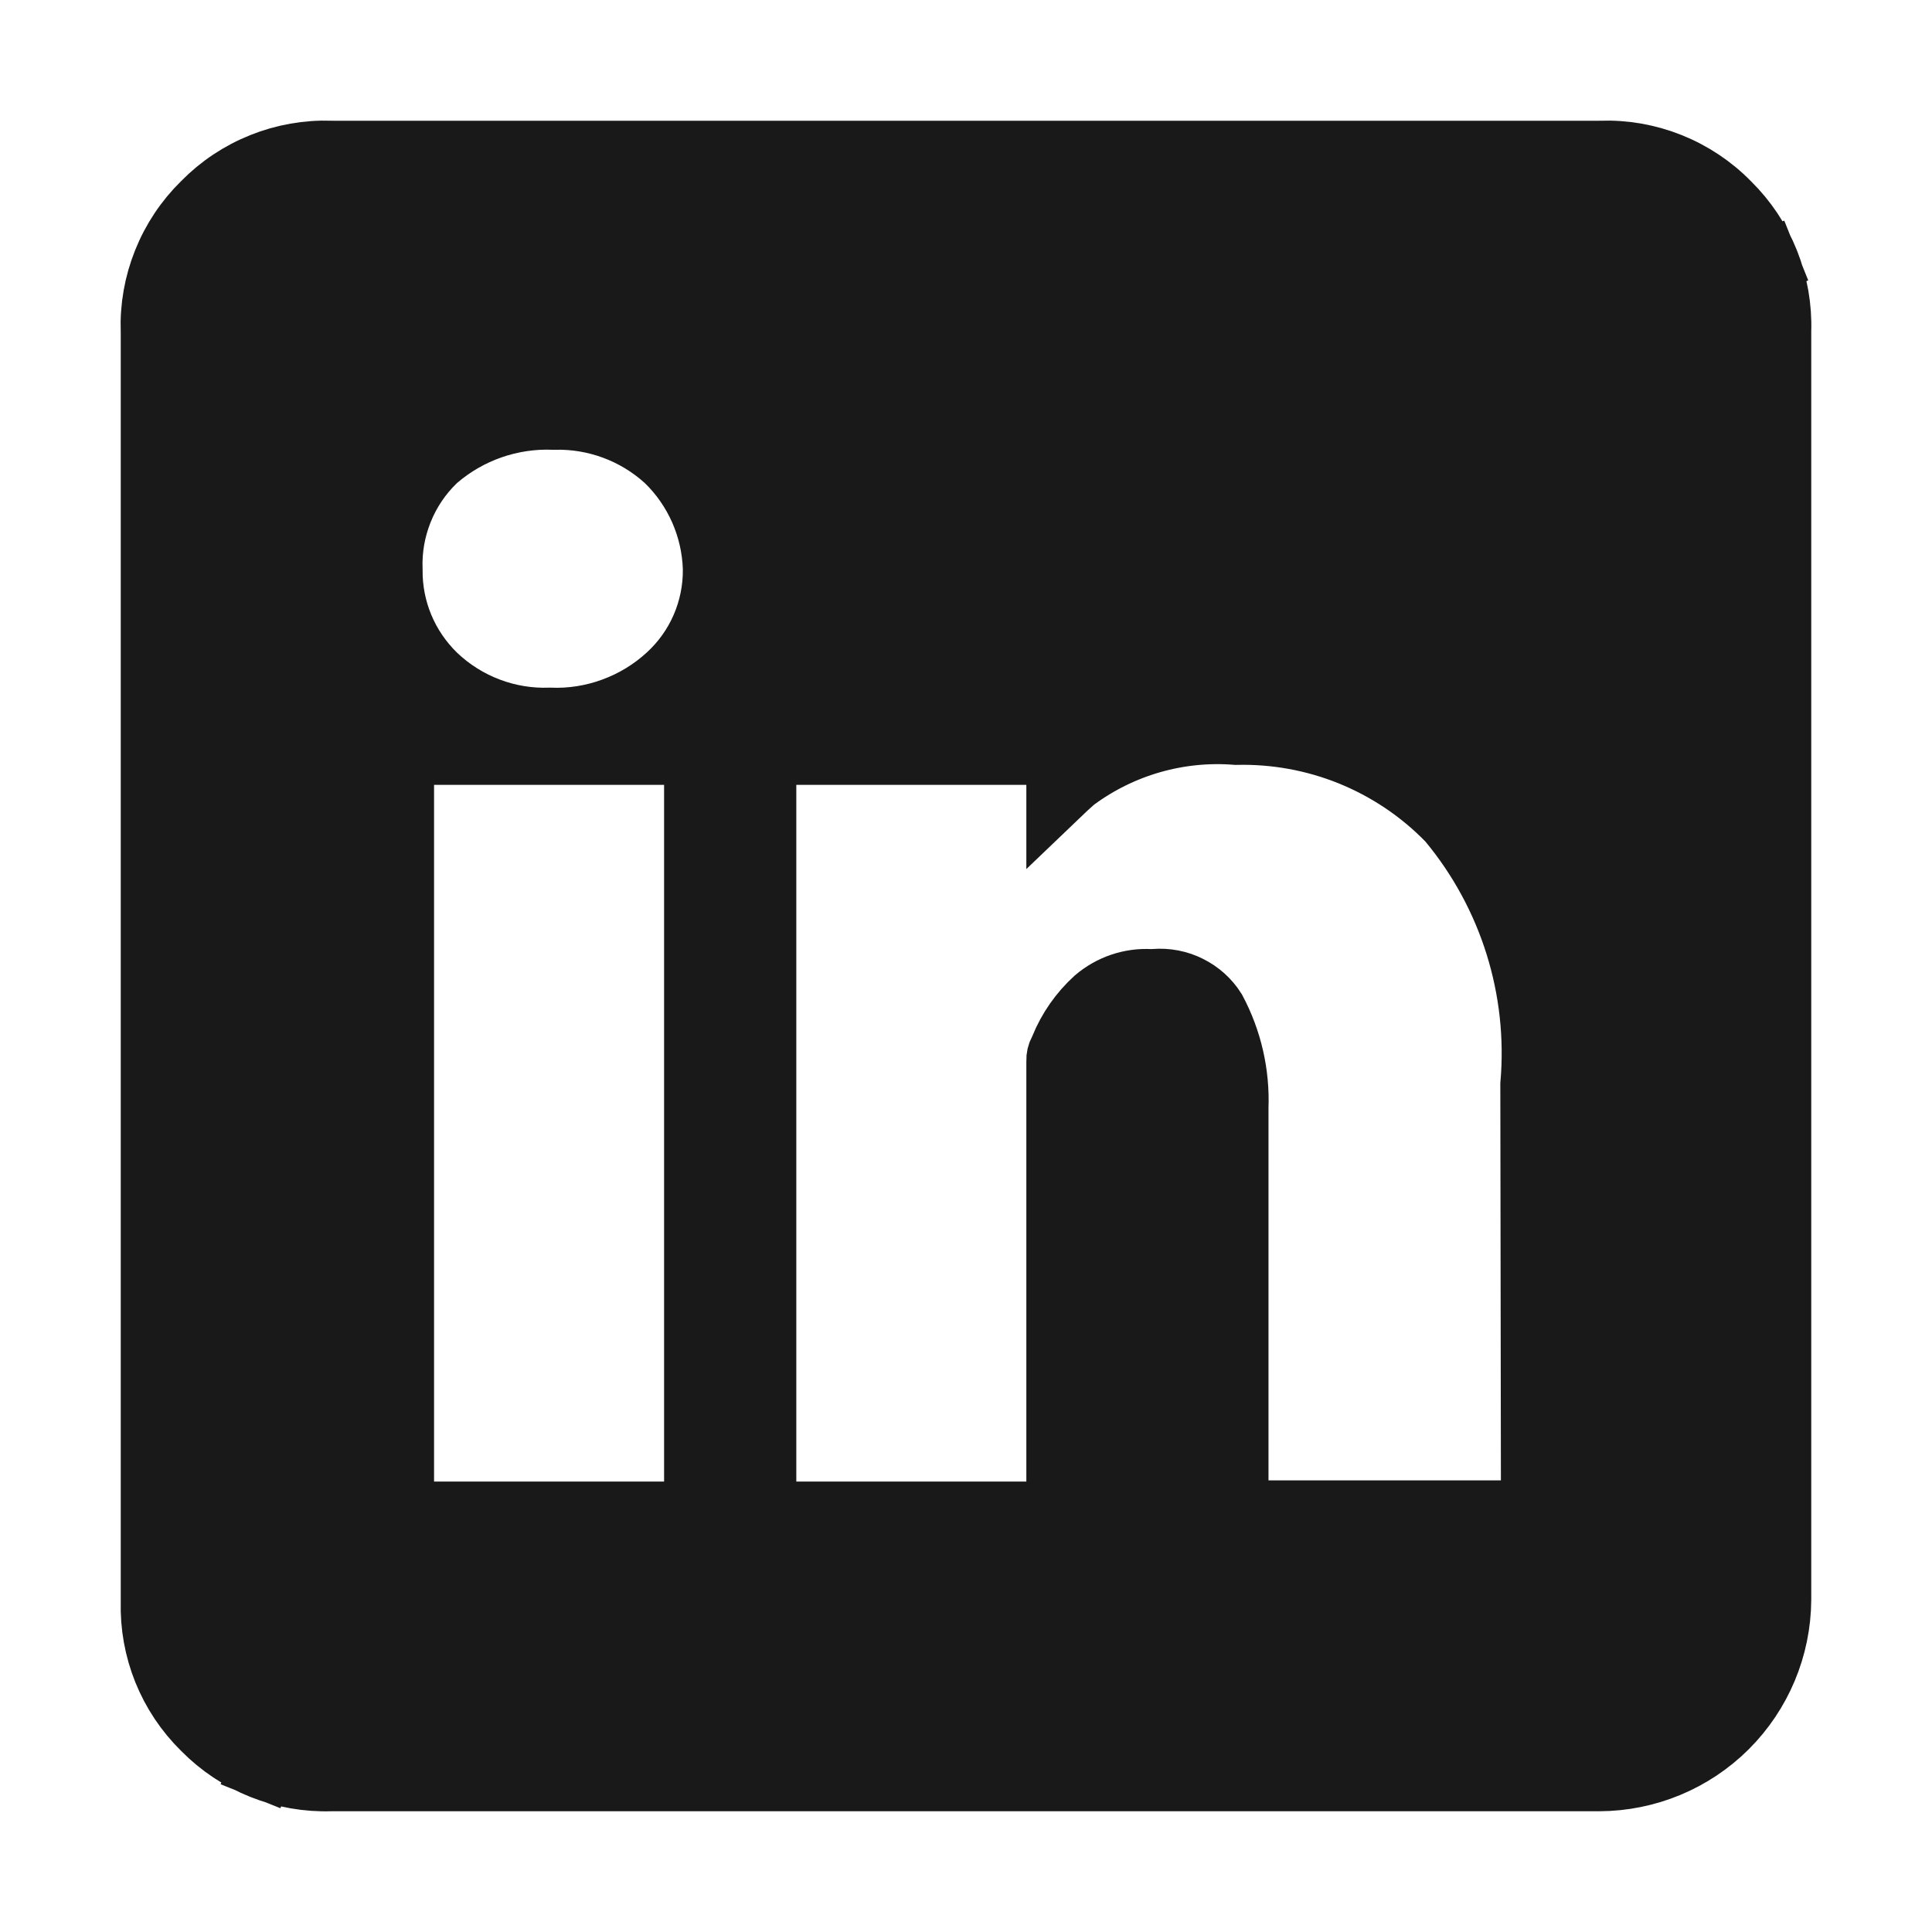 <svg width="30" height="30" viewBox="0 0 30 30" fill="none" xmlns="http://www.w3.org/2000/svg">
<path d="M5.156 27.625H5.148L5.139 27.625C4.774 27.637 4.411 27.573 4.072 27.438L3.89 27.892L4.072 27.438C3.732 27.302 3.425 27.097 3.169 26.837L3.169 26.837L3.163 26.831C2.904 26.576 2.701 26.272 2.565 25.935C2.43 25.599 2.365 25.238 2.375 24.876L2.375 24.876V24.862V5.156V5.148L2.374 5.139C2.362 4.774 2.426 4.411 2.562 4.072C2.698 3.732 2.902 3.425 3.163 3.169L3.163 3.169L3.169 3.163C3.425 2.902 3.732 2.698 4.072 2.562C4.411 2.426 4.774 2.362 5.139 2.374L5.148 2.375H5.156H24.843H24.852L24.86 2.374C25.225 2.362 25.589 2.426 25.928 2.562C26.267 2.698 26.575 2.902 26.831 3.163L26.831 3.163L26.837 3.169C27.097 3.425 27.302 3.732 27.438 4.072L27.892 3.89L27.438 4.072C27.573 4.411 27.637 4.774 27.625 5.139L27.625 5.148V5.156V24.842C27.62 25.58 27.325 26.286 26.802 26.808C26.279 27.329 25.572 27.622 24.833 27.625C24.833 27.625 24.833 27.625 24.833 27.625L5.156 27.625ZM11.103 8.834L11.103 8.834L11.103 8.824C11.082 8.189 10.817 7.586 10.361 7.142L10.354 7.135L10.347 7.129C9.869 6.697 9.243 6.466 8.599 6.484C7.932 6.458 7.279 6.685 6.772 7.12L6.76 7.13L6.75 7.14C6.519 7.362 6.339 7.63 6.221 7.927L6.685 8.113L6.221 7.927C6.104 8.22 6.05 8.533 6.062 8.847C6.059 9.151 6.117 9.453 6.233 9.733C6.351 10.019 6.527 10.277 6.748 10.493L6.751 10.496C6.991 10.725 7.276 10.904 7.587 11.021C7.891 11.136 8.215 11.189 8.54 11.178C8.871 11.191 9.203 11.139 9.515 11.025C9.834 10.91 10.127 10.733 10.377 10.504C10.609 10.293 10.794 10.035 10.919 9.747L10.461 9.548L10.919 9.747C11.044 9.459 11.107 9.148 11.103 8.834ZM10.812 12.187V11.687H10.312H6.74H6.24V12.187V23.006V23.506H6.74H10.312H10.812V23.006V12.187ZM16.437 12.323V12.187V11.687H15.937H12.365H11.865V12.187V23.006V23.506H12.365H15.937H16.437V23.006V16.49V16.48L16.437 16.47C16.435 16.42 16.446 16.37 16.47 16.326L16.484 16.301L16.494 16.275C16.61 15.989 16.79 15.732 17.018 15.524C17.252 15.324 17.554 15.22 17.861 15.237L17.896 15.238L17.93 15.235C18.113 15.22 18.297 15.255 18.46 15.338C18.62 15.418 18.756 15.54 18.851 15.691C19.099 16.155 19.218 16.676 19.197 17.201L19.197 17.212V17.222V22.987V23.487H19.697H23.306H23.807L23.806 22.986L23.797 16.84C23.925 15.362 23.466 13.893 22.519 12.749L22.506 12.734L22.492 12.719C22.061 12.277 21.542 11.93 20.97 11.699C20.406 11.472 19.802 11.363 19.195 11.377C18.301 11.307 17.412 11.562 16.69 12.094L16.674 12.107L16.658 12.12C16.583 12.186 16.509 12.254 16.437 12.323Z" fill="#191919" stroke="#191919"/>
</svg>
